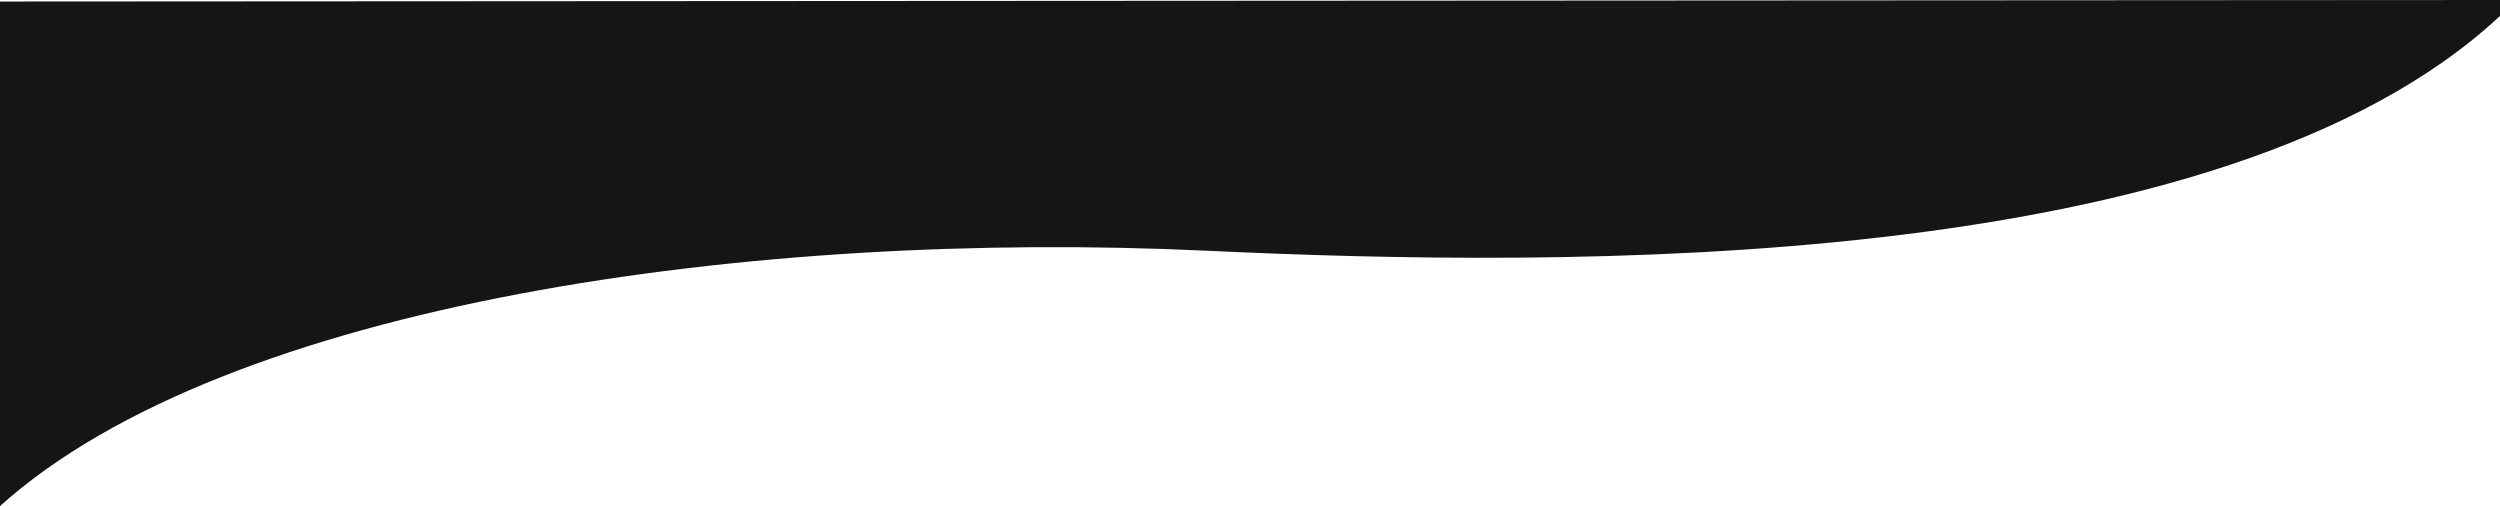 <?xml version="1.0" encoding="UTF-8"?> <svg xmlns="http://www.w3.org/2000/svg" width="1151" height="233" viewBox="0 0 1151 233" fill="none"> <path d="M1151 7.325V0L911 0.145L0 0.697V233C104.592 139.046 347.775 105.665 555.171 115.414C719.019 123.117 1022.73 127.145 1151 7.325Z" fill="#151515"></path> </svg> 